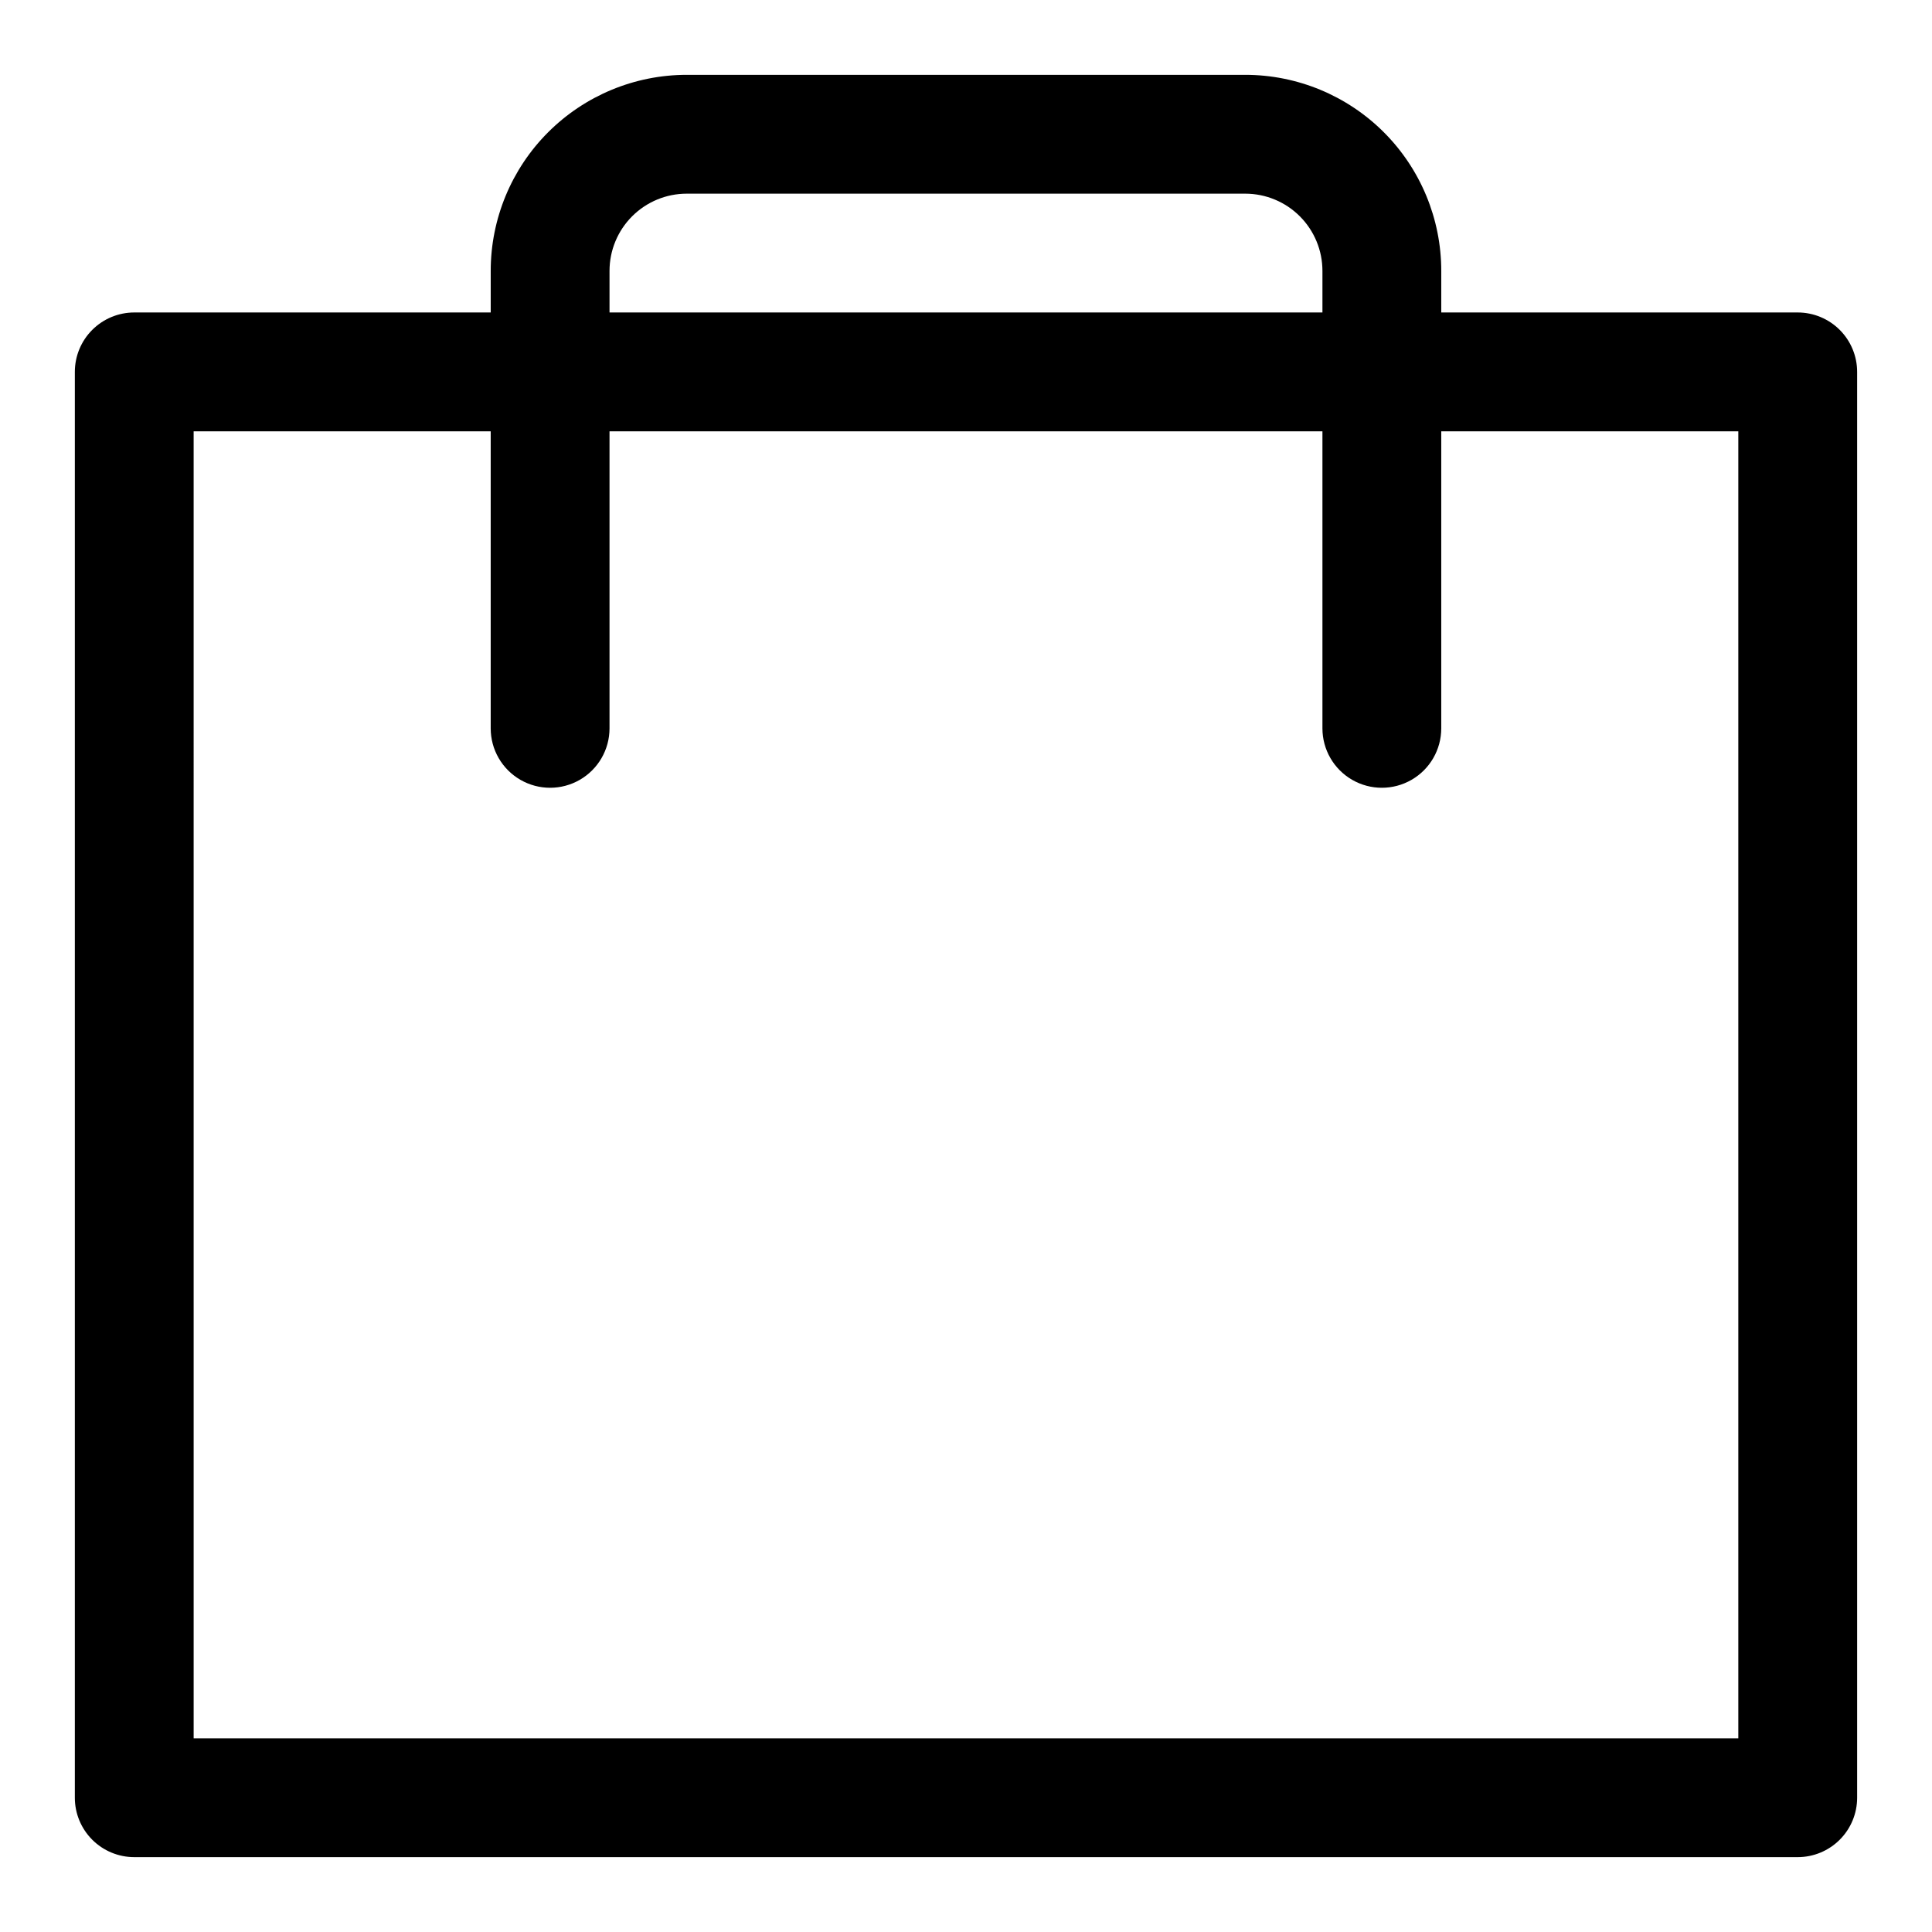 <?xml version="1.0" encoding="UTF-8"?>
<!-- Uploaded to: ICON Repo, www.svgrepo.com, Generator: ICON Repo Mixer Tools -->
<svg fill="#000000" width="800px" height="800px" version="1.1" viewBox="144 144 512 512" xmlns="http://www.w3.org/2000/svg">
 <path d="m620.41 636.16h-440.83c-4.176 0-8.18-1.66-11.133-4.613s-4.613-6.957-4.613-11.133v-377.86c0-4.176 1.66-8.18 4.613-11.133s6.957-4.613 11.133-4.613h94.465v-11.02c0-13.777 5.473-26.996 15.215-36.738 9.746-9.742 22.961-15.219 36.738-15.219h148c13.777 0 26.992 5.477 36.738 15.219 9.742 9.742 15.215 22.961 15.215 36.738v11.02h94.465c4.176 0 8.18 1.66 11.133 4.613s4.613 6.957 4.613 11.133v377.86c0 4.176-1.66 8.18-4.613 11.133s-6.957 4.613-11.133 4.613zm-425.09-31.488h409.35v-346.37h-78.723v78.723c0 5.625-3 10.82-7.871 13.633s-10.871 2.812-15.742 0c-4.871-2.812-7.875-8.008-7.875-13.633v-78.723h-188.93v78.723c0 5.625-3 10.82-7.871 13.633-4.875 2.812-10.875 2.812-15.746 0-4.871-2.812-7.871-8.008-7.871-13.633v-78.723h-78.723zm110.21-377.86h188.93v-11.02c0-5.43-2.156-10.633-5.992-14.473-3.84-3.84-9.047-5.996-14.473-5.996h-148c-5.426 0-10.633 2.156-14.473 5.996-3.836 3.84-5.992 9.043-5.992 14.473z"/>
</svg>